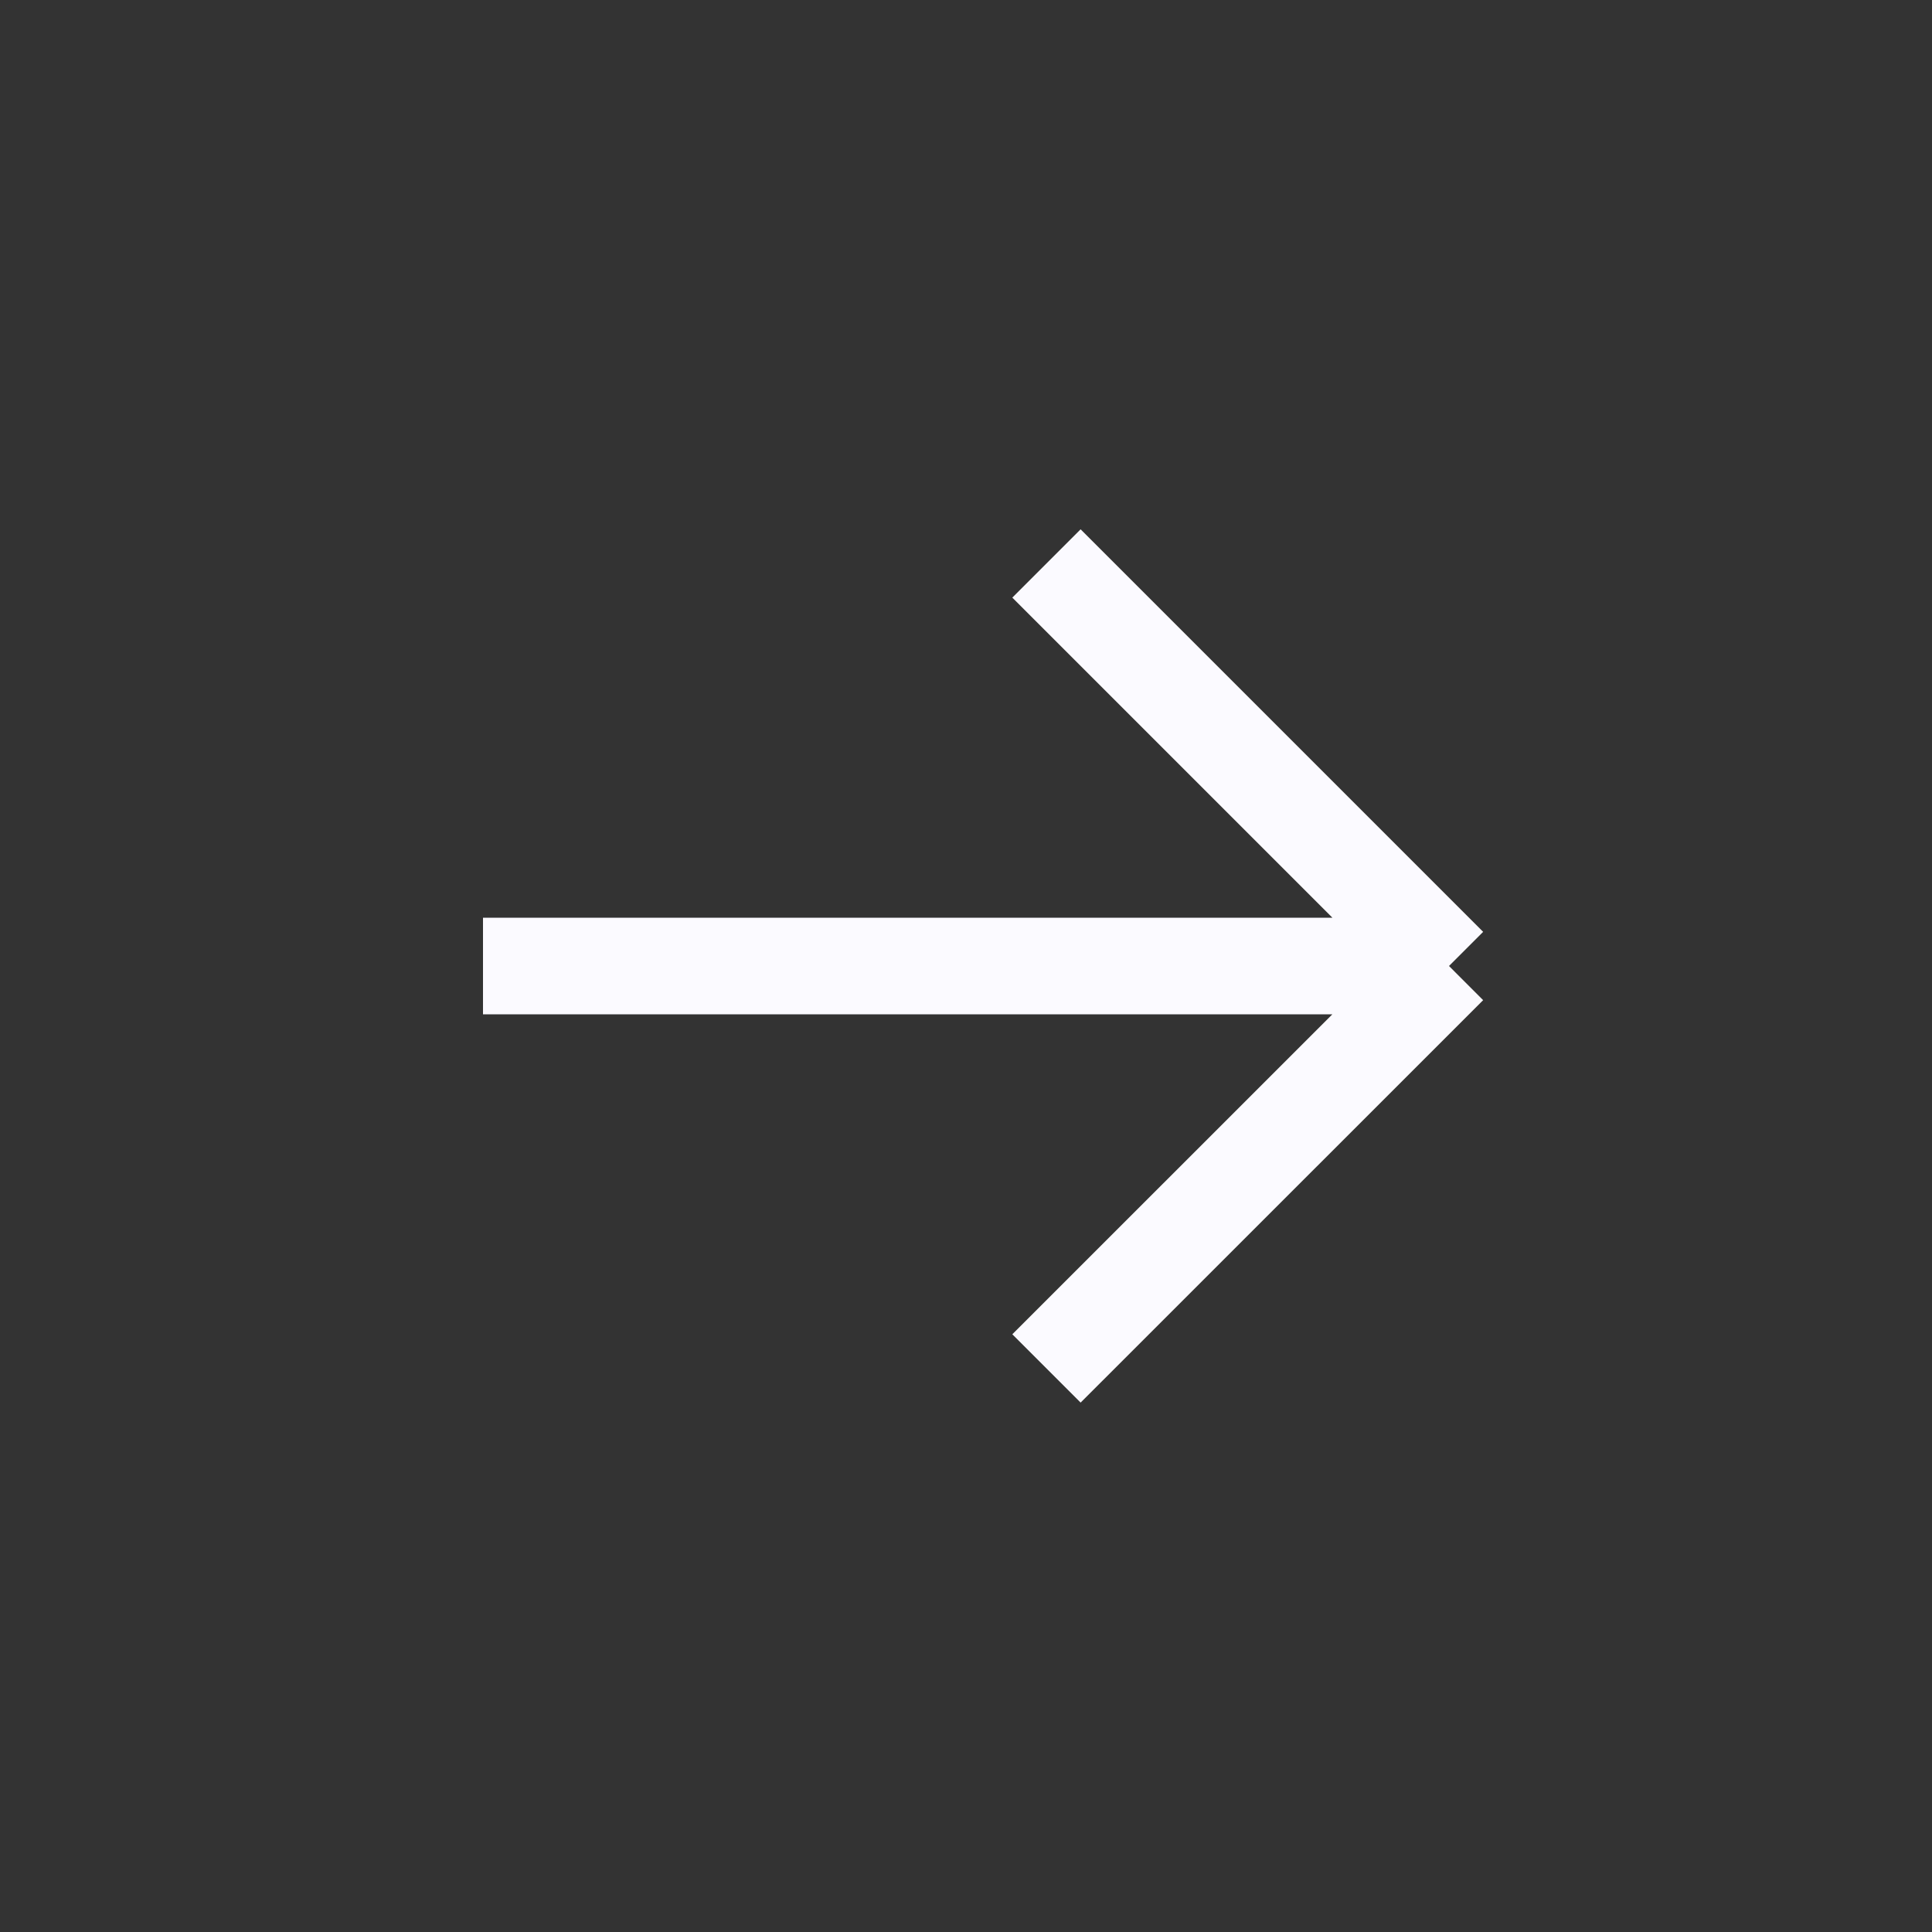 <svg width="20" height="20" viewBox="0 0 20 20" fill="none" xmlns="http://www.w3.org/2000/svg">
<rect x="0" y="0" width="20" height="20" fill="#333333" stroke="none"/>
<g id="Frame">
<path id="Vector" d="M10.833 5.833L15 10M15 10L10.833 14.166M15 10H5" stroke="#FBFAFF" strokeWidth="2" strokeLinecap="round" strokeLinejoin="round"/>
</g>
</svg>
